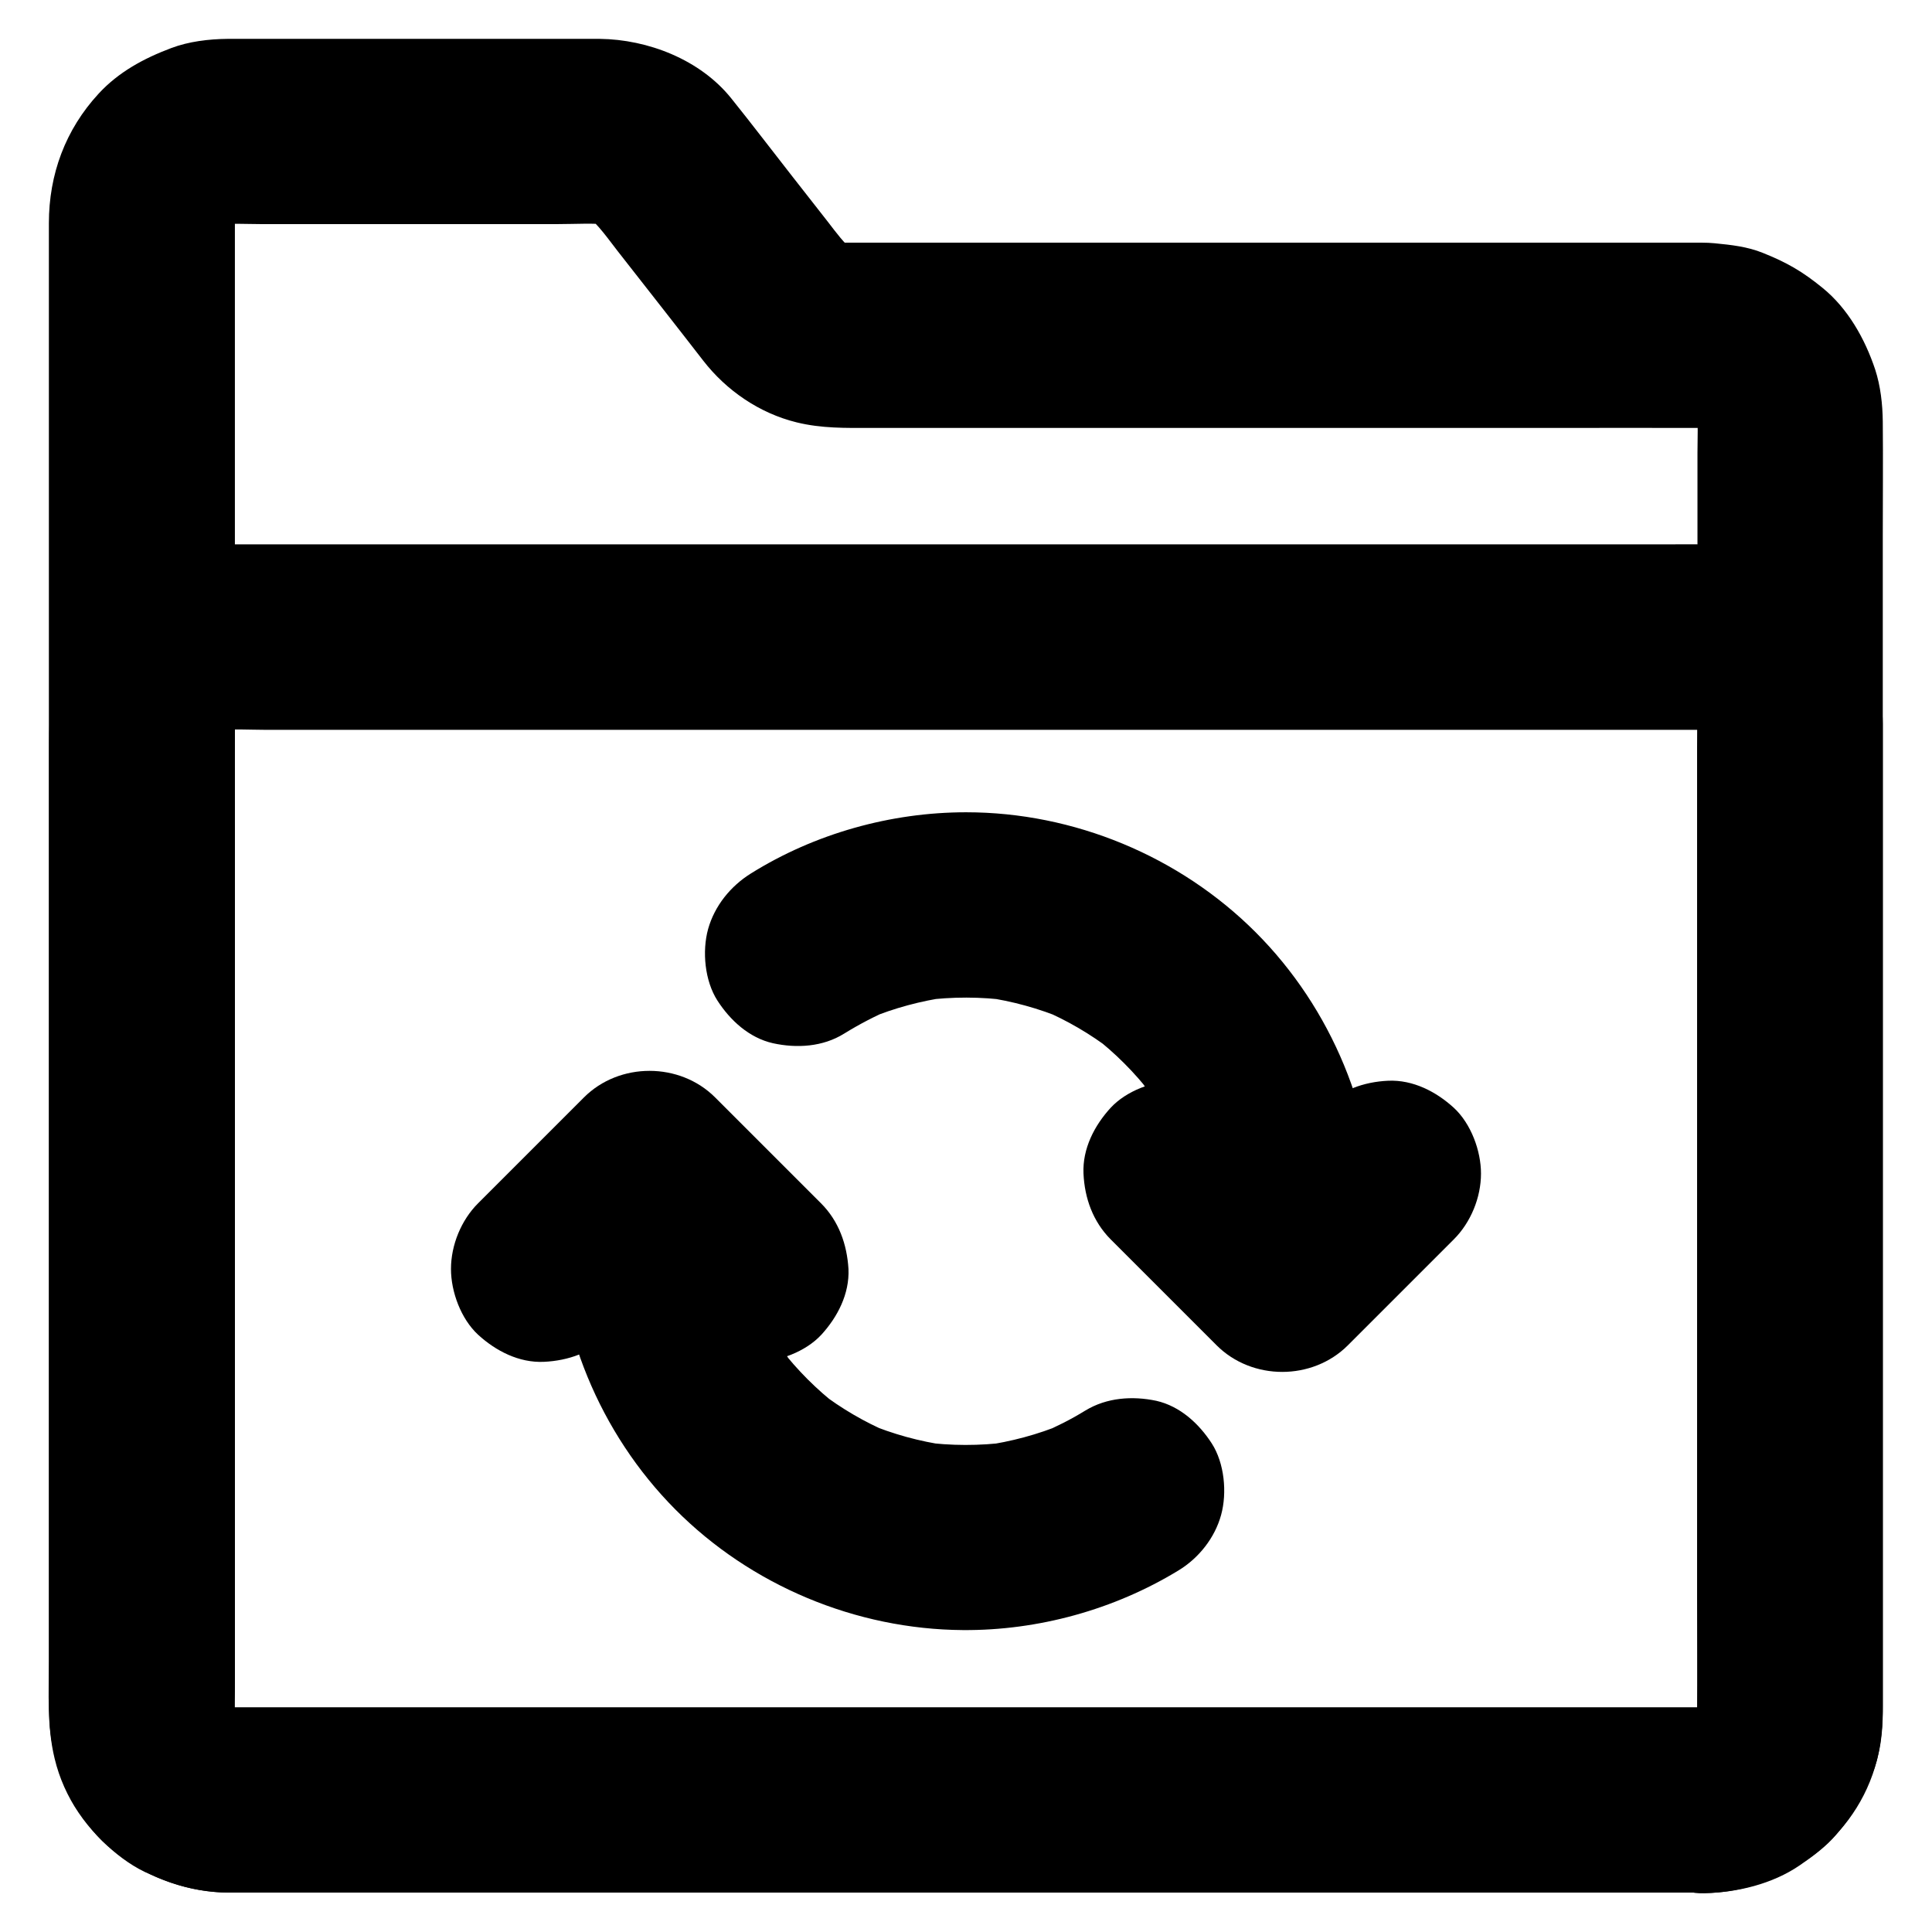 <?xml version="1.0" encoding="UTF-8"?>
<!-- Uploaded to: SVG Repo, www.svgrepo.com, Generator: SVG Repo Mixer Tools -->
<svg fill="#000000" width="800px" height="800px" version="1.1" viewBox="144 144 512 512" xmlns="http://www.w3.org/2000/svg">
 <g>
  <path d="m595.62 596.5h-10.527-28.684-42.41-51.711-56.582-56.777-53.039-44.625-31.832-14.562c-1.277 0-2.559-0.098-3.789-0.246 2.164 0.297 4.379 0.59 6.543 0.887-1.969-0.297-3.836-0.836-5.656-1.625 1.969 0.836 3.938 1.672 5.856 2.461-1.77-0.789-3.394-1.77-4.922-2.902 1.672 1.277 3.297 2.559 4.969 3.836-1.523-1.18-2.856-2.508-4.035-4.035 1.277 1.672 2.559 3.297 3.836 4.969-1.18-1.523-2.117-3.199-2.902-4.922 0.836 1.969 1.672 3.938 2.461 5.856-0.738-1.82-1.277-3.691-1.625-5.656 0.297 2.164 0.59 4.379 0.887 6.543-0.59-4.328-0.246-8.906-0.246-13.285v-28.586-42.902-52.348-57.465-58.008-54.023-45.707-32.422-14.859c0-1.277 0.098-2.559 0.246-3.836-0.297 2.164-0.59 4.379-0.887 6.543 0.297-1.969 0.836-3.836 1.625-5.656-0.836 1.969-1.672 3.938-2.461 5.856 0.789-1.77 1.77-3.394 2.902-4.922-1.277 1.672-2.559 3.297-3.836 4.969 1.18-1.523 2.508-2.856 4.035-4.035-1.672 1.277-3.297 2.559-4.969 3.836 1.523-1.18 3.199-2.117 4.922-2.902-1.969 0.836-3.938 1.672-5.856 2.461 1.82-0.738 3.691-1.277 5.656-1.625-2.164 0.297-4.379 0.59-6.543 0.887 3.984-0.543 8.168-0.246 12.203-0.246h23.812 54.516c4.773 0 9.742-0.344 14.465 0.195-2.164-0.297-4.379-0.59-6.543-0.887 1.969 0.297 3.836 0.836 5.656 1.574-1.969-0.836-3.938-1.672-5.856-2.461 1.82 0.789 3.492 1.82 5.066 3-1.672-1.277-3.297-2.559-4.969-3.836 3.246 2.707 5.707 6.297 8.316 9.645 4.082 5.215 8.168 10.43 12.25 15.645 3.445 4.43 6.938 8.855 10.383 13.332 6.148 7.922 14.906 13.922 24.746 16.336 6.641 1.625 12.941 1.477 19.633 1.477h24.008 76.555 79.066c13.629 0 27.258-0.051 40.887 0 1.23 0 2.461 0.098 3.738 0.246-2.164-0.297-4.379-0.59-6.543-0.887 1.969 0.297 3.836 0.836 5.656 1.625-1.969-0.836-3.938-1.672-5.856-2.461 1.77 0.789 3.394 1.77 4.922 2.902-1.672-1.277-3.297-2.559-4.969-3.836 1.523 1.18 2.856 2.508 4.035 4.035-1.277-1.672-2.559-3.297-3.836-4.969 1.18 1.523 2.117 3.199 2.902 4.922-0.836-1.969-1.672-3.938-2.461-5.856 0.738 1.82 1.277 3.691 1.625 5.656-0.297-2.164-0.59-4.379-0.887-6.543 0.492 3.887 0.246 7.922 0.246 11.855v24.699 36.949 45.312 49.742 50.234 46.738 39.359 28.043 12.742c0 1.23-0.098 2.508-0.246 3.738 0.297-2.164 0.59-4.379 0.887-6.543-0.297 1.969-0.836 3.836-1.625 5.656 0.836-1.969 1.672-3.938 2.461-5.856-0.789 1.77-1.77 3.394-2.902 4.922 1.277-1.672 2.559-3.297 3.836-4.969-1.18 1.523-2.508 2.856-4.035 4.035 1.672-1.277 3.297-2.559 4.969-3.836-1.523 1.18-3.199 2.117-4.922 2.902 1.969-0.836 3.938-1.672 5.856-2.461-1.82 0.738-3.691 1.277-5.656 1.625 2.164-0.297 4.379-0.59 6.543-0.887-1.18 0.156-2.262 0.203-3.394 0.254-6.348 0.098-12.891 2.656-17.418 7.184-4.281 4.281-7.477 11.266-7.184 17.418 0.297 6.348 2.363 12.941 7.184 17.418 4.773 4.379 10.773 7.281 17.418 7.184 8.66-0.148 18.105-2.41 25.34-7.379 3.445-2.363 6.938-4.922 9.645-8.117 4.723-5.559 6.988-9.594 9.645-16.285 2.066-5.164 2.707-10.875 2.707-16.434v-12.055-57.219-83.789-87.625-70.406c0-10.234 0.098-20.418 0-30.652-0.051-4.625-0.59-9.445-2.016-13.824-2.707-8.117-7.231-16.188-13.973-21.648-5.312-4.328-9.398-6.691-15.793-9.25-4.133-1.672-8.363-2.117-12.84-2.559-1.082-0.098-2.117-0.148-3.199-0.148h-14.762-71.883-86.594-52.988c-1.723 0-3.445 0-5.164-0.195 2.164 0.297 4.379 0.59 6.543 0.887-1.969-0.297-3.836-0.836-5.656-1.574 1.969 0.836 3.938 1.672 5.856 2.461-1.82-0.789-3.492-1.82-5.066-3 1.672 1.277 3.297 2.559 4.969 3.836-2.754-2.262-4.773-5.066-6.938-7.871-3.199-4.082-6.394-8.168-9.594-12.25-5.363-6.84-10.629-13.777-16.09-20.566-8.215-10.234-22.043-15.598-34.883-15.742h-4.625-26.617-62.289-5.019c-5.019 0.051-10.332 0.688-15.008 2.461-7.184 2.707-13.875 6.297-19.188 12.055-8.809 9.543-13.188 21.402-13.188 34.34v24.945 49.051 64.551 71.242 69.715 59.926 41.328c0 8.707-0.543 17.613 1.523 26.125 5.019 20.961 25.094 35.426 46.199 35.523h6.594 34.488 55.793 68.242 71.93 66.617 52.84 30.406 3.984c6.297 0 12.941-2.754 17.418-7.184 4.281-4.281 7.477-11.266 7.184-17.418-0.297-6.348-2.363-12.941-7.184-17.418-4.82-4.285-10.723-7.039-17.367-7.039z"/>
  <path d="m595.62 596.5h-10.527-28.684-42.41-51.711-56.582-56.777-53.039-44.625-31.832-14.562c-1.277 0-2.559-0.098-3.789-0.246 2.164 0.297 4.379 0.59 6.543 0.887-1.969-0.297-3.836-0.836-5.656-1.625 1.969 0.836 3.938 1.672 5.856 2.461-1.77-0.789-3.394-1.77-4.922-2.902 1.672 1.277 3.297 2.559 4.969 3.836-1.523-1.18-2.856-2.508-4.035-4.035 1.277 1.672 2.559 3.297 3.836 4.969-1.18-1.523-2.117-3.199-2.902-4.922 0.836 1.969 1.672 3.938 2.461 5.856-0.738-1.82-1.277-3.691-1.625-5.656 0.297 2.164 0.59 4.379 0.887 6.543-0.441-3.199-0.246-6.543-0.246-9.742v-18.844-63.27-76.703-66.027c0-10.383-0.098-20.812 0-31.191 0-1.23 0.098-2.41 0.246-3.641-0.297 2.164-0.59 4.379-0.887 6.543 0.297-1.969 0.836-3.836 1.625-5.656-0.836 1.969-1.672 3.938-2.461 5.856 0.789-1.77 1.77-3.394 2.902-4.922-1.277 1.672-2.559 3.297-3.836 4.969 1.18-1.523 2.508-2.856 4.035-4.035-1.672 1.277-3.297 2.559-4.969 3.836 1.523-1.18 3.199-2.117 4.922-2.902-1.969 0.836-3.938 1.672-5.856 2.461 1.82-0.738 3.691-1.277 5.656-1.625-2.164 0.297-4.379 0.59-6.543 0.887 4.281-0.59 8.809-0.246 13.137-0.246h28.242 42.215 51.711 56.48 57.27 53.383 44.918 32.027 14.66c1.277 0 2.559 0.098 3.789 0.246-2.164-0.297-4.379-0.59-6.543-0.887 1.969 0.297 3.836 0.836 5.656 1.625-1.969-0.836-3.938-1.672-5.856-2.461 1.77 0.789 3.394 1.77 4.922 2.902-1.672-1.277-3.297-2.559-4.969-3.836 1.523 1.18 2.856 2.508 4.035 4.035-1.277-1.672-2.559-3.297-3.836-4.969 1.18 1.523 2.117 3.199 2.902 4.922-0.836-1.969-1.672-3.938-2.461-5.856 0.738 1.82 1.277 3.691 1.625 5.656-0.297-2.164-0.59-4.379-0.887-6.543 0.441 3.199 0.246 6.543 0.246 9.742v18.844 63.27 76.703 66.027c0 10.383 0.098 20.812 0 31.191 0 1.23-0.098 2.41-0.246 3.641 0.297-2.164 0.59-4.379 0.887-6.543-0.297 1.969-0.836 3.836-1.625 5.656 0.836-1.969 1.672-3.938 2.461-5.856-0.789 1.77-1.77 3.394-2.902 4.922 1.277-1.672 2.559-3.297 3.836-4.969-1.18 1.523-2.508 2.856-4.035 4.035 1.672-1.277 3.297-2.559 4.969-3.836-1.523 1.18-3.199 2.117-4.922 2.902 1.969-0.836 3.938-1.672 5.856-2.461-1.82 0.738-3.691 1.277-5.656 1.625 2.164-0.297 4.379-0.59 6.543-0.887-1.078 0.148-2.16 0.195-3.293 0.246-6.348 0.098-12.891 2.656-17.418 7.184-4.281 4.281-7.477 11.266-7.184 17.418 0.297 6.348 2.363 12.941 7.184 17.418 4.773 4.379 10.773 7.281 17.418 7.184 21.008-0.297 40.492-14.516 45.758-35.18 1.18-4.676 1.574-9.496 1.574-14.316v-20.715-37.539-47.23-50.625-47.035-36.457-19.484-1.379c-0.098-7.922-2.016-14.465-5.215-21.551-1.918-4.184-4.922-8.02-8.02-11.367-3.102-3.394-6.938-6.348-10.973-8.512-7.231-3.887-14.957-5.953-23.172-6.051-3.102-0.051-6.199 0-9.348 0h-23.762-34.883-43.344-48.562-50.48-49.84-45.656-38.918-28.832-15.645c-1.133 0-2.262-0.051-3.344 0.051-11.758 0.688-21.797 4.871-30.699 12.547-3.445 3-6.445 6.887-8.758 10.773-1.672 2.805-2.856 6.004-4.035 9.055-0.492 1.328-0.934 2.656-1.18 4.082-1.379 7.231-1.277 14.023-1.277 21.305v30.16 43.492 49.691 49.594 42.461 28.438 6.988c0 8.512 1.969 16.336 5.758 23.91 0.59 1.133 1.23 2.215 2.016 3.246 1.918 2.707 3.938 5.512 6.348 7.871 3.246 3.148 7.133 6.199 11.266 8.168 7.133 3.394 14.07 5.363 22.09 5.461h2.805 17.172 29.961 39.559 46.395 50.035 50.383 48.168 42.461 34.094 22.434 7.723c6.297 0 12.941-2.754 17.418-7.184 4.281-4.281 7.477-11.266 7.184-17.418-0.297-6.348-2.363-12.941-7.184-17.418-4.926-4.281-10.828-7.035-17.473-7.035z"/>
  <path d="m367.72 417.91c3.984-2.461 8.117-4.625 12.398-6.445-1.969 0.836-3.938 1.672-5.856 2.461 6.742-2.805 13.777-4.676 21.008-5.707-2.164 0.297-4.379 0.59-6.543 0.887 7.578-0.984 15.254-0.984 22.828 0.051-2.164-0.297-4.379-0.59-6.543-0.887 7.231 1.031 14.27 2.953 21.059 5.805-1.969-0.836-3.938-1.672-5.856-2.461 6.594 2.805 12.742 6.394 18.449 10.773-1.672-1.277-3.297-2.559-4.969-3.836 5.805 4.477 10.973 9.645 15.449 15.449-1.277-1.672-2.559-3.297-3.836-4.969 4.328 5.707 7.922 11.855 10.773 18.449-0.836-1.969-1.672-3.938-2.461-5.856 2.805 6.742 4.773 13.777 5.805 21.059-0.297-2.164-0.59-4.379-0.887-6.543 0.543 3.836 0.789 7.723 0.789 11.609 0.051 6.348 2.707 12.941 7.184 17.418 4.281 4.281 11.266 7.477 17.418 7.184 6.348-0.297 12.941-2.363 17.418-7.184 4.43-4.82 7.231-10.727 7.184-17.418-0.098-28.535-11.562-56.48-31.785-76.703-20.172-20.172-48.168-31.785-76.703-31.785-19.977 0-40.148 5.656-57.07 16.234-5.363 3.344-9.594 8.562-11.316 14.711-1.625 5.902-0.887 13.727 2.461 18.941 3.394 5.266 8.414 9.891 14.711 11.316 6.297 1.383 13.234 0.988 18.891-2.555z"/>
  <path d="m431.59 517.83c-3.738 2.312-7.676 4.281-11.711 6.004 1.969-0.836 3.938-1.672 5.856-2.461-6.742 2.805-13.777 4.676-21.059 5.707 2.164-0.297 4.379-0.59 6.543-0.887-7.578 0.984-15.254 0.984-22.828-0.051 2.164 0.297 4.379 0.59 6.543 0.887-7.231-1.031-14.27-2.953-21.059-5.805 1.969 0.836 3.938 1.672 5.856 2.461-6.594-2.805-12.742-6.394-18.449-10.773 1.672 1.277 3.297 2.559 4.969 3.836-5.805-4.477-10.973-9.645-15.449-15.449 1.277 1.672 2.559 3.297 3.836 4.969-4.328-5.707-7.922-11.855-10.773-18.449 0.836 1.969 1.672 3.938 2.461 5.856-2.805-6.742-4.773-13.777-5.805-21.059 0.297 2.164 0.59 4.379 0.887 6.543-0.543-3.836-0.789-7.723-0.789-11.609-0.051-6.348-2.707-12.941-7.184-17.418-4.281-4.281-11.266-7.477-17.418-7.184-6.348 0.297-12.941 2.363-17.418 7.184-4.43 4.82-7.231 10.727-7.184 17.418 0.098 28.438 11.465 56.234 31.539 76.457 20.023 20.172 47.871 31.785 76.211 31.98 19.926 0.148 40.098-5.41 57.121-15.793 5.363-3.246 9.645-8.609 11.316-14.711 1.625-5.902 0.887-13.727-2.461-18.941-3.394-5.266-8.414-9.891-14.711-11.316-6.293-1.328-13.133-0.887-18.84 2.606z"/>
  <path d="m494.56 437.59-28.094 28.094h34.785c-9.348-9.348-18.695-18.695-28.094-28.094-4.477-4.477-11.07-7.184-17.418-7.184-6.051 0-13.234 2.656-17.418 7.184-4.281 4.676-7.477 10.824-7.184 17.418 0.297 6.543 2.508 12.695 7.184 17.418 9.348 9.348 18.695 18.695 28.094 28.094 9.398 9.398 25.387 9.398 34.785 0l28.094-28.094c4.477-4.477 7.184-11.07 7.184-17.418 0-6.051-2.656-13.234-7.184-17.418-4.676-4.281-10.824-7.477-17.418-7.184-6.492 0.297-12.645 2.512-17.316 7.184z"/>
  <path d="m361.57 462.88c-9.348-9.348-18.695-18.695-28.043-28.043-9.398-9.398-25.387-9.398-34.785 0-9.348 9.348-18.695 18.695-28.043 28.043-4.477 4.477-7.184 11.07-7.184 17.418 0 6.051 2.656 13.234 7.184 17.418 4.676 4.281 10.824 7.477 17.418 7.184 6.543-0.297 12.695-2.508 17.418-7.184l28.043-28.043h-34.785c9.348 9.348 18.695 18.695 28.043 28.043 4.477 4.477 11.07 7.184 17.418 7.184 6.051 0 13.234-2.656 17.418-7.184 4.281-4.676 7.477-10.824 7.184-17.418-0.398-6.543-2.562-12.695-7.285-17.418z"/>
 </g>
</svg>